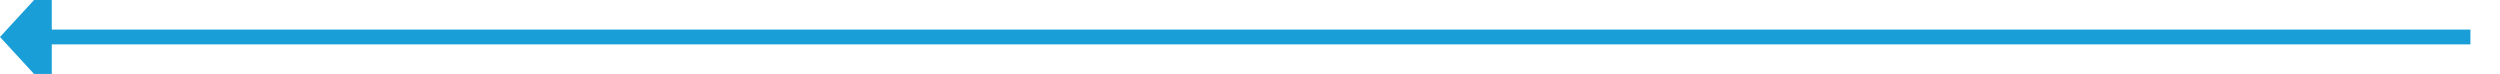 ﻿<?xml version="1.0" encoding="utf-8"?>
<svg version="1.1" xmlns:xlink="http://www.w3.org/1999/xlink" width="338px" height="10px" preserveAspectRatio="xMinYMid meet" viewBox="661 3104 338 8" xmlns="http://www.w3.org/2000/svg">
  <path d="M 995 3108  L 667 3108  " stroke-width="2" stroke-dasharray="0" stroke="rgba(25, 158, 216, 1)" fill="none" class="stroke" />
  <path d="M 668 3100.4  L 661 3108  L 668 3115.6  L 668 3100.4  Z " fill-rule="nonzero" fill="rgba(25, 158, 216, 1)" stroke="none" class="fill" />
</svg>